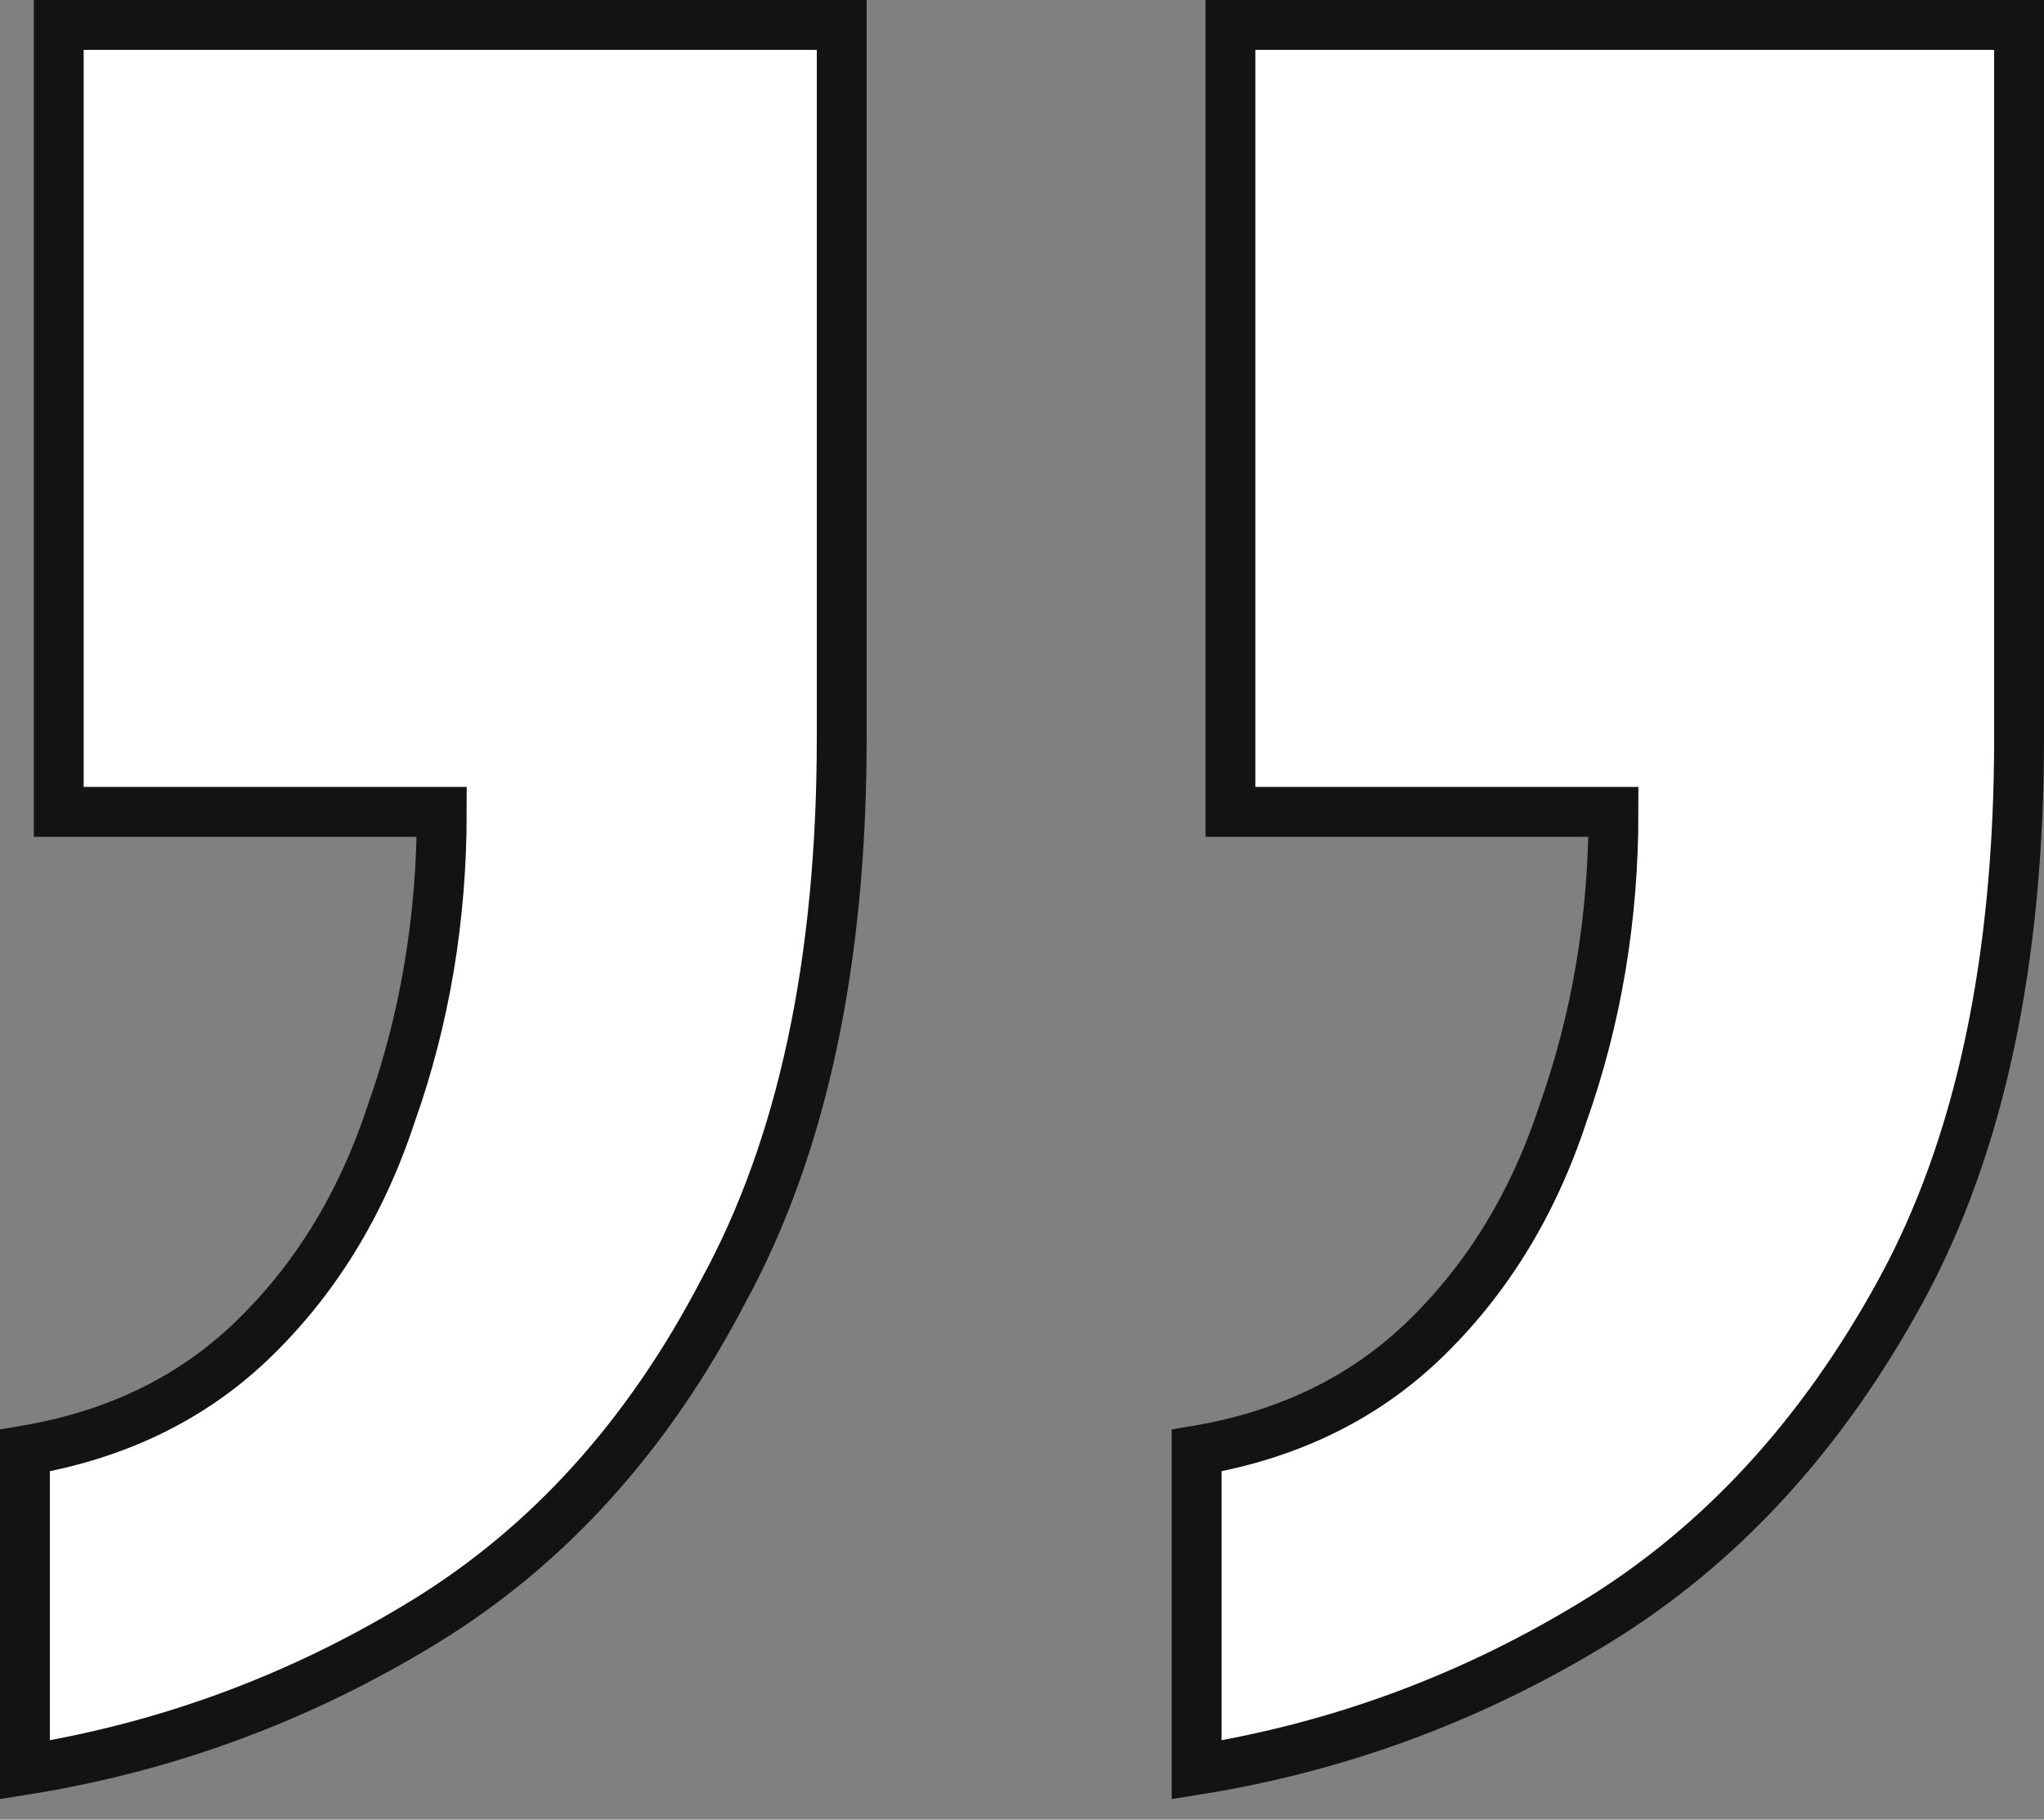 <svg width="82" height="73" viewBox="0 0 82 73" fill="none" xmlns="http://www.w3.org/2000/svg">
<rect x="0" y="0" width="82" height="73" fill="#808080" stroke="none"/>
<path d="M1 71V58.19C4.616 57.58 7.629 56.131 10.04 53.843C12.601 51.403 14.484 48.353 15.689 44.693C17.045 40.88 17.723 36.839 17.723 32.569H2.356V1H33.768V29.595C33.768 38.593 32.186 45.989 29.023 51.784C26.009 57.58 22.017 62.002 17.045 65.052C12.073 68.102 6.725 70.085 1 71ZM48.006 71V58.19C51.621 57.58 54.635 56.131 57.045 53.843C59.606 51.403 61.49 48.353 62.695 44.693C64.051 40.88 64.729 36.839 64.729 32.569H49.362V1H81V29.595C81 38.593 79.418 45.989 76.254 51.784C73.09 57.58 69.023 62.002 64.051 65.052C59.079 68.102 53.731 70.085 48.006 71Z" fill="white" stroke="#131313" stroke-width="2"/>
</svg>

